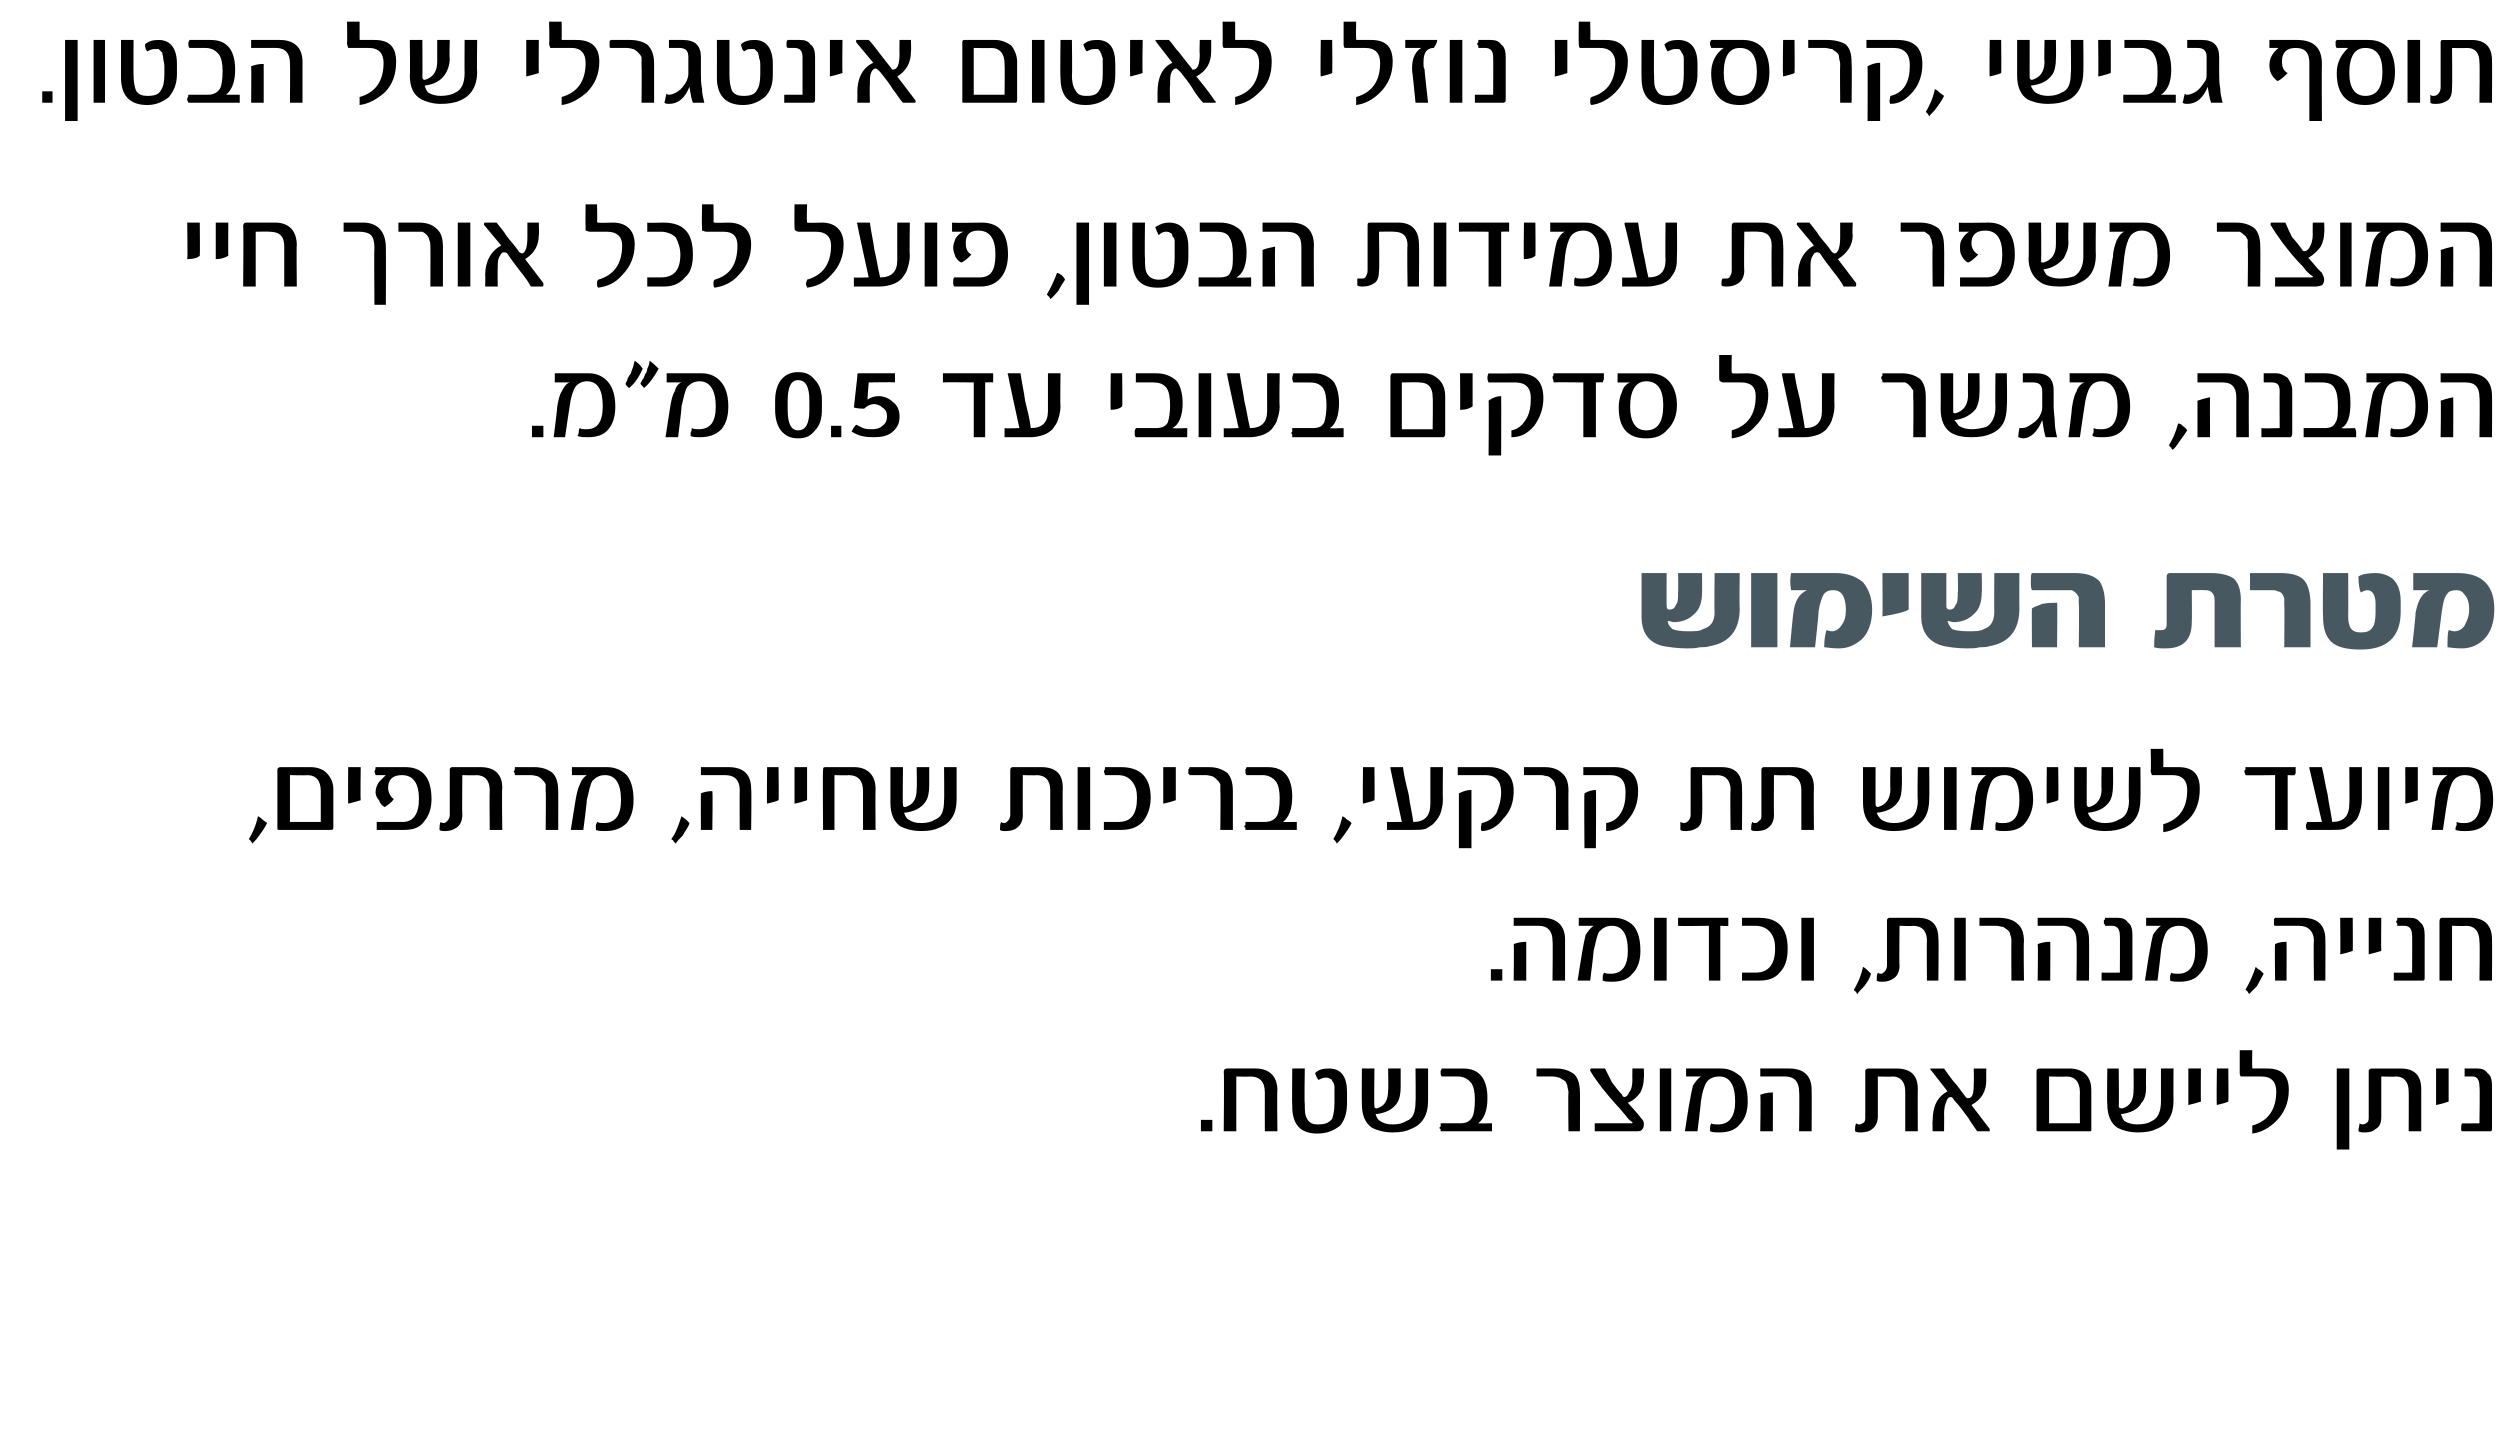<?xml version="1.0" standalone="no"?><!DOCTYPE svg PUBLIC "-//W3C//DTD SVG 1.1//EN" "http://www.w3.org/Graphics/SVG/1.1/DTD/svg11.dtd"><svg xmlns="http://www.w3.org/2000/svg" version="1.1" width="219px" height="125.6px" viewBox="0 0 219 125.6"><desc>, , ,</desc><defs/><g id="Polygon65623"><path d="m106.2 99.1h-1v-1h1v1zm5.7 0h-1.1s-.01-3.4 0-3.4c0-.9-.4-1.4-1.3-1.4c.03.04-1.2 0-1.2 0v4.8h-1.1s.05-5.23 0-5.2c0-.2.1-.3.3-.3h2.5c1.2 0 1.9.7 1.9 1.9c-.04.04 0 3.6 0 3.6zm6.1-2.5c0 .9-.2 1.5-.6 2c-.5.4-1.1.7-2 .7c-1.5 0-2.2-.8-2.2-2.4c-.03.01 0-3.3 0-3.3h1.1s-.05 3.08 0 3.1c0 .6 0 1 .2 1.3c.2.4.5.5 1 .5c.5 0 .9-.1 1.2-.5c.1-.3.2-.7.2-1.4v-1.4c0-.2-.1-.4-.2-.5c0-.1-.1-.2-.2-.2c-.1-.1-.3-.1-.4-.1c-.2 0-.4.1-.6.2c-.1-.1-.2-.3-.3-.6c.3-.3.7-.4 1.2-.4c1.1 0 1.6.7 1.6 2.1v.9zm7.1-.2c0 1.3-.5 2.1-1.5 2.5c-.4.2-.9.3-1.6.3c-.8 0-1.4-.2-1.8-.4c-.6-.4-.9-1.1-.9-2.1c-.02-.03 0-3.1 0-3.1h1.1s-.04 3.32 0 3.3c0 .1 0 .2.2.2c.7-.2 1-.7 1-1.6c.04 0 0-1.9 0-1.9h1.1v1.6c0 .6-.1 1.1-.3 1.4c-.4.6-1 .9-1.9 1c.1.3.2.5.4.6c.3.2.6.3 1.1.3c.5 0 .9-.1 1.2-.3c.6-.2.8-.8.8-1.7c.03.03 0-2.9 0-2.9h1.1v2.8zm5.6 2v.7h-4.5v-.2c-.1 0-.1-.1-.1-.1c0 0 0-.1.1-.1v-.3h1.7c.6 0 .9-.2 1.1-.6c.1-.2.2-.7.2-1.5c0-.6-.1-1.1-.3-1.4c-.3-.4-.7-.6-1.2-.6h-1.4c-.1-.1-.1-.2-.1-.4s0 0 .1-.3h1.8c.8 0 1.3.2 1.7.7c.3.4.5 1 .5 1.9c0 1.1-.3 1.8-.8 2.2c-.04.02 1.2 0 1.2 0c0 0 0 .02 0 0zm7.7.7h-1s-.05-3.36 0-3.4c0-.2-.1-.4-.1-.6c-.1-.2-.1-.3-.2-.4c-.2-.1-.3-.2-.5-.3c-.1 0-.3-.1-.6-.1h-1.4v-.7h1.7c.7 0 1.2.2 1.6.5c.3.3.5.8.5 1.6c.02-.04 0 3.4 0 3.4zm5.6-4.7c0 .5-.1.9-.3 1.3c-.3.4-.6.7-1.1.9l.8.9s.4.48.4.5c.2.2.2.3.2.5c0 .3-.1.4-.2.5c-.1.1-.3.1-.5.1h-3.6v-.7h3.2c.1 0 .1 0 .1-.1c-.2-.1-.4-.3-.6-.6c-.2-.2-.4-.5-.7-.8c-1-1.1-1.8-2.1-2.4-3.1c0-.1 0-.2.1-.2h1.2l.6 1.2c.3.4.6.8.9 1.1c0 .1.1.2.2.2c.1 0 .3-.1.4-.4c.2-.2.3-.6.3-1.1c-.02-.01 0-1 0-1h1s.04.85 0 .8zm2.4 4.7h-1v-5.5h1v5.5zm6.1-4.8c.4.5.6 1.2.6 2.2c0 .8-.2 1.5-.7 2c-.4.5-1 .7-1.8.7c-.3 0-.6 0-.8-.1v-.4c0-.1.1-.2.1-.3c.1.1.4.1.6.1c1 0 1.5-.7 1.5-2c0-1.5-.5-2.2-1.4-2.2c-.5 0-.9.2-1.1.5c-.2.3-.4.9-.5 1.7c.02.01-.3 2.6-.3 2.6h-1.1s.38-2.51.4-2.5c.1-.6.2-1.1.3-1.5c.2-.3.4-.6.7-.8h-1.3v-.7h3.1c.7 0 1.2.3 1.7.7zm6.2 4.8h-1.1s.05-3.46 0-3.5c0-.8-.4-1.3-1.2-1.3h-2.2v-.7h2.5c1.4 0 2 .7 2 1.9c.02.04 0 3.6 0 3.6zm-3.4 0h-1.1s.05-3.16 0-3.2c.3-.1.6-.2 1.1-.2c.02 0 0 3.4 0 3.4zm12.7 0h-1.1v-3.5c0-.8-.4-1.3-1.1-1.3c-.05.04-1.3 0-1.3 0v3.5c0 .5-.2.9-.5 1.1c-.2.2-.6.3-1 .3c-.2 0-.3 0-.5-.1c0-.3 0-.5.1-.7c.1.1.2.1.3.1c.1 0 .3-.1.4-.2c.1-.1.1-.3.1-.5v-4c0-.1.1-.2.3-.2h2.4c1.3 0 1.9.6 1.9 1.8c-.02.04 0 3.7 0 3.7zm6.3-.2v.2h-1.1c-.2-.3-.5-.7-.8-1.2c-.4-.5-.7-1-1.2-1.5c-.1-.2-.2-.3-.3-.3c-.2 0-.3.1-.4.4c-.1.2-.2.6-.2 1.1c.02-.04 0 1.5 0 1.5h-1s-.03-.94 0-.9c0-1.3.4-2.1 1.3-2.6l-1.4-1.8l-.1-.1c0-.1 0-.1.1-.1h1.1c.2.3.5.7.8 1.1c.4.4.7.9 1.1 1.4c.1.1.1.1.2.1c.4 0 .5-.4.5-1.3c.03-.05 0-1.3 0-1.3h1.1s-.02 1.04 0 1c0 1-.4 1.7-1.3 2.2c.4.5.9 1.2 1.6 2.1zm8.9 0c0 .2 0 .2-.2.2h-4.4c-.1 0-.2 0-.2-.1v-5.2c0-.1.1-.2.3-.2h2.6c.6 0 1.1.2 1.4.5c.4.4.5.9.5 1.4v3.4zm-1-.5s-.02-2.7 0-2.7c0-.9-.4-1.4-1.2-1.4c-.02.04-1.5 0-1.5 0v4.1h2.7zm8.2-2c0 1.3-.5 2.1-1.5 2.5c-.4.2-.9.3-1.6.3c-.8 0-1.4-.2-1.8-.4c-.6-.4-.9-1.1-.9-2.1c-.04-.03 0-3.1 0-3.1h1s.04 3.32 0 3.3c0 .1.1.2.3.2c.7-.2 1-.7 1-1.6c.02 0 0-1.9 0-1.9h1.1s-.03 1.65 0 1.6c0 .6-.1 1.1-.4 1.4c-.3.6-1 .9-1.8 1c.1.3.2.5.3.6c.3.2.7.3 1.1.3c.6 0 1-.1 1.3-.3c.5-.2.8-.8.8-1.7v-2.9h1.1s-.02 2.79 0 2.8zm2.4.1c-.3.1-.7.2-1.1.3v-3.2h1.1s-.02 2.87 0 2.9zm2.4 0c-.2.1-.6.2-1 .3c-.05.01 0-3.2 0-3.2h1s.03 2.87 0 2.9zm3.4-2.9c1.3 0 1.9.6 1.9 1.9c0 1.1-.4 2-1.1 2.7c-.6.6-1.3 1-2.1 1.1v-.7c1.4-.4 2.1-1.4 2.1-3c0-.8-.4-1.3-1.3-1.3h-1.8c-.1-.1-.1-.2-.1-.4V92h1.1s-.03 1.49 0 1.5c0 .1 0 .1.1.1h1.2s-.02.01 0 0zm7.2 7.1h-1.1v-7.1h1.1v7.1zm6.3-1.6H211s.02-3.51 0-3.5c0-.8-.4-1.3-1.1-1.3c-.03.04-1.3 0-1.3 0v3.5c0 .5-.1.9-.5 1.1c-.2.2-.5.3-.9.3c-.3 0-.4 0-.6-.1c0-.3.1-.5.1-.7c.1.1.2.1.3.1c.1 0 .3-.1.4-.2c.1-.1.1-.3.1-.5v-4c0-.1.1-.2.3-.2h2.5c1.2 0 1.8.6 1.8 1.8v3.7zm2.4-2.6c-.3.1-.6.2-1.1.3v-3.2h1.1v2.9zm3.8 2.4c0 .2-.1.2-.2.2h-2.4c-.1 0-.1-.1-.1-.1v-.2c0-.2 0-.3.1-.4c-.04.02 1.5 0 1.5 0c0 0 .05-3.25 0-3.2c0-.6-.2-.9-.6-.9h-.7v-.7h1.1c.4 0 .7.1.9.4c.3.2.4.6.4 1.1v3.8z" stroke="none" fill="#000"/></g><g id="Polygon65622"><path d="m131.6 85.9h-1v-1h1v1zm5.5 0H136s.04-3.46 0-3.5c0-.8-.4-1.3-1.2-1.3h-2.2v-.7h2.5c1.3 0 2 .7 2 1.9v3.6zm-3.4 0h-1.1s.04-3.16 0-3.2c.3-.1.6-.2 1.1-.2v3.4zm9.4-4.8c.4.5.6 1.2.6 2.2c0 .8-.2 1.5-.7 2c-.4.5-1 .7-1.8.7c-.3 0-.6 0-.8-.1v-.4c0-.1.1-.2.1-.3c.2.1.4.1.6.1c1 0 1.5-.7 1.5-2c0-1.5-.5-2.2-1.4-2.2c-.5 0-.8.2-1.1.5c-.2.3-.3.9-.5 1.7c.03.01-.3 2.6-.3 2.6h-1.1s.39-2.51.4-2.5c.1-.6.2-1.1.3-1.5c.2-.3.4-.6.7-.8h-1.3v-.7h3.1c.7 0 1.3.3 1.7.7zm2.9 4.8h-1.1v-5.5h1.1v5.5zm5.4-5.2v.4c.01.04-.7 0-.7 0v4.8h-1v-4.8s-2.66.04-2.7 0v-.7h4.4v.3zm2.7-.3c1.7 0 2.5.9 2.5 2.7c0 .9-.2 1.6-.7 2.1c-.4.5-1 .7-1.8.7h-1.5v-.7h1.2c1.1 0 1.7-.7 1.7-2.1c0-.6-.1-1-.4-1.4c-.3-.4-.8-.6-1.3-.6h-1.2v-.7h1.5s-.04.01 0 0zm4.8 5.5h-1.1v-5.5h1.1v5.5zm5-.6c-.1.4-.3.7-.6 1.1c-.3.3-.5.5-.6.7c0-.1-.1-.1-.1-.2c-.1-.1-.2-.1-.2-.2c.3-.5.6-1.1.8-2c.2.1.3.2.4.3l.3.3zm5.9.6h-1s-.03-3.51 0-3.5c0-.8-.4-1.3-1.2-1.3c.02.04-1.2 0-1.2 0c0 0-.04 3.48 0 3.5c0 .5-.2.9-.5 1.1c-.3.2-.6.3-1 .3c-.2 0-.4 0-.5-.1c0-.3 0-.5.1-.7c.1.1.2.1.3.1c.1 0 .2-.1.3-.2c.1-.1.2-.3.2-.5v-4c0-.1.1-.2.2-.2h2.5c1.2 0 1.8.6 1.8 1.8c.05.04 0 3.7 0 3.7zm2.4 0h-1v-5.5h1v5.5zm5.1 0h-1.1s-.02-3.36 0-3.4c0-.2 0-.4-.1-.6c0-.2-.1-.3-.2-.4c-.1-.1-.3-.2-.4-.3c-.2 0-.4-.1-.6-.1h-1.5v-.7h1.7c.7 0 1.3.2 1.6.5c.4.3.6.8.6 1.6c-.05-.04 0 3.4 0 3.4zm5.7 0h-1.1s.05-3.46 0-3.5c0-.8-.4-1.3-1.2-1.3h-2.2v-.7h2.5c1.3 0 2 .7 2 1.9c.02.04 0 3.6 0 3.6zm-3.4 0h-1.1s.05-3.16 0-3.2c.3-.1.6-.2 1.1-.2c.02 0 0 3.4 0 3.4zm7.2-.2c0 .2-.1.2-.2.2h-2.5v-.7c.03.02 1.6 0 1.6 0c0 0 .02-3.25 0-3.2c0-.6-.2-.9-.7-.9h-.6c0-.1 0-.1-.1-.2v-.3c.1 0 .1-.1.1-.2h1.1c.4 0 .7.1.9.4c.3.2.4.6.4 1.1v3.8zm6-4.6c.4.5.6 1.2.6 2.2c0 .8-.2 1.5-.7 2c-.4.5-1 .7-1.8.7c-.3 0-.6 0-.8-.1v-.4c0-.1.1-.2.1-.3c.1.1.4.1.6.1c1 0 1.5-.7 1.5-2c0-1.5-.5-2.2-1.4-2.2c-.5 0-.9.2-1.1.5c-.2.3-.4.9-.5 1.7c.02.01-.3 2.6-.3 2.6h-1.1s.38-2.51.4-2.5c.1-.6.2-1.1.3-1.5c.2-.3.4-.6.7-.8H188v-.7h3.1c.7 0 1.2.3 1.7.7zm5.5 4.2c-.2.4-.4.7-.6 1.1l-.7.7c0-.1 0-.1-.1-.2c0-.1-.1-.1-.2-.2c.3-.5.6-1.1.9-2c.1.1.2.2.4.3l.3.3zm5.4.6h-1s-.05-3.46 0-3.5c0-.8-.5-1.3-1.3-1.3h-2.1c-.1 0-.1-.1-.1-.1v-.4c0-.1 0-.1.1-.2h2.4c1.4 0 2 .7 2 1.9c.02.04 0 3.6 0 3.6zm-3.4 0h-1s-.05-3.16 0-3.2c.2-.1.5-.2 1-.2c.02 0 0 3.4 0 3.4zm5.8-2.6c-.3.1-.6.2-1.1.3c.04.01 0-3.2 0-3.2h1.1s.02 2.87 0 2.9zm2.5 0c-.3.1-.7.2-1.1.3v-3.2h1.1s-.03 2.87 0 2.9zm3.8 2.4c0 .2-.1.2-.2.2h-2.5v-.7c.04.02 1.6 0 1.6 0c0 0 .02-3.25 0-3.2c0-.6-.2-.9-.7-.9h-.6v-.2c-.1-.1-.1-.1-.1-.2l.1-.1v-.2h1.1c.4 0 .7.1.9.4c.3.2.4.6.4 1.1v3.8zm5.9.2h-1.1s.05-3.4 0-3.4c0-.9-.4-1.4-1.2-1.4c0 .04-1.2 0-1.2 0v4.8h-1.1v-5.2c0-.2.1-.3.2-.3h2.5c1.3 0 1.9.7 1.9 1.9c.02.04 0 3.6 0 3.6z" stroke="none" fill="#000"/></g><g id="Polygon65621"><path d="m23.4 72.1c-.2.4-.4.7-.7 1.1c-.2.3-.4.5-.6.7c0-.1-.1-.1-.1-.2l-.2-.2c.3-.5.6-1.1.8-2c.2.1.3.2.4.3c.1.1.3.2.4.3zm5.8.4c0 .2-.1.2-.3.2h-4.4c-.1 0-.2 0-.2-.1v-5.2c0-.1.1-.2.3-.2h2.6c.6 0 1.1.2 1.4.5c.4.4.6.9.6 1.4v3.4zm-1.1-.5v-2.7c0-.9-.4-1.4-1.2-1.4c0 .04-1.5 0-1.5 0v4.1h2.7zm3.5-1.9c-.3.1-.7.2-1.1.3c-.02.01 0-3.2 0-3.2h1.1s-.04 2.87 0 2.9zm3.9-2.9c1.5 0 2.3.9 2.3 2.8c0 .8-.2 1.4-.6 1.9c-.4.6-1 .8-1.8.8H33v-.7h2.3c.9 0 1.4-.7 1.4-2c0-1.4-.5-2.1-1.5-2.1c-.8 0-1.2.4-1.2 1.1c0 .4.2.8.5 1c-.2.3-.5.5-.8.7c-.2-.1-.4-.3-.5-.6c-.2-.2-.3-.5-.3-.7c0-.3.1-.6.3-.9l.6-.6h-.9c0-.1-.1-.2-.1-.4c0 .1.1 0 .1-.3h2.6s-.05.01 0 0zm8.5 5.5h-1.1s-.03-3.51 0-3.5c0-.8-.4-1.3-1.2-1.3c.03.04-1.2 0-1.2 0c0 0-.03 3.48 0 3.5c0 .5-.2.9-.5 1.1c-.3.2-.6.3-1 .3c-.2 0-.4 0-.5-.1c0-.3 0-.5.1-.7c.1.1.2.1.3.1c.1 0 .2-.1.3-.2c.1-.1.2-.3.2-.5v-4c0-.1.1-.2.2-.2h2.5c1.2 0 1.9.6 1.9 1.8c-.05.04 0 3.7 0 3.7zm4.9 0h-1.1s.04-3.36 0-3.4v-.6c-.1-.2-.2-.3-.3-.4c-.1-.1-.2-.2-.4-.3c-.1 0-.3-.1-.6-.1h-1.4v-.1c0-.1-.1-.2-.1-.2c0-.1.1-.1.1-.2v-.2h1.7c.7 0 1.2.2 1.6.5c.3.3.5.8.5 1.6c.01-.04 0 3.4 0 3.4zm6-4.8c.4.5.6 1.2.6 2.2c0 .8-.2 1.5-.6 2c-.5.5-1.1.7-1.9.7c-.3 0-.6 0-.8-.1v-.4c0-.1.1-.2.1-.3c.2.1.4.1.6.1c1 0 1.5-.7 1.5-2c0-1.5-.5-2.2-1.4-2.2c-.5 0-.8.2-1.1.5c-.2.3-.3.9-.5 1.7c.04.01-.3 2.6-.3 2.6H50l.4-2.5c.1-.6.2-1.1.4-1.5c.1-.3.3-.6.6-.8h-1.3v-.7h3.1c.7 0 1.3.3 1.7.7zm5.5 4.2c-.1.4-.4.7-.6 1.1c-.3.3-.5.5-.6.7l-.2-.2c0-.1-.1-.1-.2-.2c.4-.5.6-1.1.9-2c.1.1.3.2.4.3l.3.3zm5.4.6h-1s-.02-3.46 0-3.5c0-.8-.4-1.3-1.3-1.3h-2.1v-.7h2.4c1.4 0 2 .7 2 1.9c.05.04 0 3.6 0 3.6zm-3.4 0h-1s-.02-3.16 0-3.2c.2-.1.6-.2 1-.2c.05 0 0 3.4 0 3.4zm5.8-2.6c-.2.1-.6.2-1 .3c-.04.01 0-3.2 0-3.2h1s.04 2.87 0 2.9zm2.5 0c-.3.1-.6.2-1.1.3v-3.2h1.1v2.9zm6 2.6h-1.1v-3.4c0-.9-.4-1.4-1.3-1.4c.05.04-1.2 0-1.2 0v4.8h-1s-.04-5.23 0-5.2c0-.2 0-.3.2-.3h2.5c1.2 0 1.9.7 1.9 1.9c-.03.04 0 3.6 0 3.6zm7.1-2.7c0 1.3-.5 2.1-1.5 2.5c-.4.2-.9.3-1.6.3c-.8 0-1.4-.2-1.8-.4c-.6-.4-.9-1.1-.9-2.1v-3.1h1.1s-.04 3.32 0 3.3c0 .1 0 .2.2.2c.7-.2 1-.7 1-1.6c.04 0 0-1.9 0-1.9h1.1v1.6c0 .6-.1 1.1-.3 1.4c-.4.6-1 .9-1.9 1c.1.3.2.5.4.6c.3.2.6.3 1.1.3c.5 0 .9-.1 1.2-.3c.6-.2.8-.8.8-1.7c.03.03 0-2.9 0-2.9h1.1v2.8zm9.3 2.7H92v-3.5c0-.8-.4-1.3-1.2-1.3c.04.04-1.2 0-1.2 0c0 0-.02 3.48 0 3.5c0 .5-.2.9-.5 1.1c-.2.2-.6.3-1 .3c-.2 0-.4 0-.5-.1c0-.3 0-.5.1-.7c.1.1.2.1.3.1c.1 0 .2-.1.3-.2c.1-.1.2-.3.2-.5v-4c0-.1.1-.2.2-.2h2.5c1.3 0 1.9.6 1.9 1.8c-.03.04 0 3.7 0 3.7zm2.4 0h-1.1v-5.5h1.1v5.5zm2.7-5.5c1.7 0 2.6.9 2.6 2.7c0 .9-.3 1.6-.7 2.1c-.5.5-1.1.7-1.9.7h-1.5v-.7h1.3c1.1 0 1.6-.7 1.6-2.1c0-.6-.1-1-.4-1.4c-.3-.4-.7-.6-1.3-.6h-1.1c0-.1-.1-.2-.1-.4c0 .1.1 0 .1-.3h1.4s0 .01 0 0zm4.8 2.9c-.3.1-.6.2-1.1.3v-3.2h1.1v2.9zm5 2.6h-1.1s.04-3.36 0-3.4v-.6c-.1-.2-.2-.3-.3-.4c-.1-.1-.2-.2-.4-.3c-.1 0-.3-.1-.6-.1h-1.4s0-.1-.1-.1v-.4c.1-.1.1-.1.1-.2h1.7c.7 0 1.2.2 1.6.5c.3.3.5.8.5 1.6v3.4zm5.6-.7v.7h-4.5v-.2c-.1 0-.1-.1-.1-.1c0 0 0-.1.1-.1v-.3h1.7c.5 0 .9-.2 1.1-.6c.1-.2.2-.7.2-1.5c0-.6-.1-1.1-.3-1.4c-.3-.4-.7-.6-1.2-.6h-1.4c-.1-.1-.1-.2-.1-.4s0 0 .1-.3h1.8c.8 0 1.3.2 1.7.7c.3.4.5 1 .5 1.9c0 1.1-.3 1.8-.8 2.2c-.05.02 1.2 0 1.2 0c0 0 0 .02 0 0zm4.8.1c-.2.4-.4.7-.7 1.1c-.2.3-.4.5-.6.7c0-.1-.1-.1-.1-.2l-.2-.2c.3-.5.6-1.1.8-2c.2.1.3.2.4.3c.2.1.3.2.4.3zm2-2c-.2.1-.6.2-1 .3c-.04.01 0-3.2 0-3.2h1s.04 2.87 0 2.9zm6-.1c0 .5-.1.9-.2 1.2c-.1.3-.3.6-.5.8c-.2.3-.5.4-.8.6c-.3.1-.7.1-1.1.1h-2.3v-.7c.04.02 1.3 0 1.3 0c0 0-1.02-4.71-1-4.7v-.1h1.1c.1.8.3 1.6.5 2.4c.1.8.3 1.6.4 2.4c1 0 1.5-.5 1.5-1.6v-3.2h1.1s-.03 2.85 0 2.8zm4-2.8c1.4 0 2.2.7 2.2 2.1c0 1-.3 1.8-.9 2.4c-.5.7-1.2 1.1-1.9 1.1c-.1-.1-.1-.3 0-.7c.5-.1 1-.4 1.3-.9c.2-.5.4-1.1.4-1.8c0-1-.5-1.5-1.4-1.5h-2.4v-.7h2.7s.02.01 0 0zm-1.5 7.1h-1.1v-4.8c.4-.2.7-.3 1.1-.3v5.1zm8.5-1.6h-1.1s.01-3.36 0-3.4c0-.2 0-.4-.1-.6c0-.2-.1-.3-.2-.4c-.1-.1-.2-.2-.4-.3c-.2 0-.4-.1-.6-.1h-1.5v-.7h1.8c.7 0 1.2.2 1.5.5c.4.3.6.8.6 1.6c-.02-.04 0 3.4 0 3.4zm4-5.5c1.4 0 2.1.7 2.1 2.1c0 1-.3 1.8-.8 2.4c-.5.7-1.2 1.1-2 1.1v-.7c.6-.1 1-.4 1.3-.9c.3-.5.4-1.1.4-1.8c0-1-.4-1.5-1.4-1.5h-2.3v-.7h2.7s-.03.01 0 0zm-1.6 7.1h-1s-.04-4.78 0-4.8c.3-.2.7-.3 1-.3c.04-.03 0 5.1 0 5.1zm12.8-1.6h-1s-.05-3.51 0-3.5c0-.8-.4-1.3-1.2-1.3c.01.04-1.3 0-1.3 0c0 0 .05 3.48 0 3.5c0 .5-.1.9-.4 1.1c-.3.2-.6.3-1 .3c-.2 0-.4 0-.5-.1v-.7c.2.1.3.1.3.1c.2 0 .3-.1.4-.2c.1-.1.2-.3.2-.5v-4c0-.1 0-.2.2-.2h2.5c1.2 0 1.8.6 1.8 1.8c.03.04 0 3.7 0 3.7zm6.3 0h-1.1v-3.5c0-.8-.4-1.3-1.2-1.3c.04.04-1.2 0-1.2 0c0 0-.02 3.48 0 3.5c0 .5-.2.9-.5 1.1c-.2.2-.6.3-1 .3c-.2 0-.4 0-.5-.1c0-.3 0-.5.1-.7c.1.1.2.1.3.1c.1 0 .2-.1.3-.2c.2-.1.2-.3.2-.5v-4c0-.1.1-.2.2-.2h2.5c1.3 0 1.9.6 1.9 1.8c-.03.04 0 3.7 0 3.7zM169 70c0 1.3-.5 2.1-1.4 2.5c-.5.2-1 .3-1.7.3c-.8 0-1.4-.2-1.8-.4c-.6-.4-.9-1.1-.9-2.1v-3.1h1.1s-.01 3.32 0 3.3c0 .1.1.2.2.2c.7-.2 1.1-.7 1.1-1.6c-.04 0 0-1.9 0-1.9h1s.02 1.65 0 1.6c0 .6-.1 1.1-.3 1.4c-.4.6-1 .9-1.9 1c.1.3.3.5.4.6c.3.2.7.3 1.1.3c.5 0 .9-.1 1.2-.3c.6-.2.9-.8.9-1.7c-.05.03 0-2.9 0-2.9h1s.03 2.79 0 2.8zm2.4 2.7h-1.1v-5.5h1.1v5.5zm6-4.8c.5.5.7 1.2.7 2.2c0 .8-.3 1.5-.7 2c-.4.5-1 .7-1.8.7c-.3 0-.6 0-.8-.1v-.4c0-.1 0-.2.1-.3c.1.1.3.1.6.1c1 0 1.4-.7 1.4-2c0-1.5-.4-2.2-1.3-2.2c-.5 0-.9.2-1.1.5c-.2.3-.4.9-.5 1.7c.01.01-.3 2.6-.3 2.6h-1.1s.37-2.51.4-2.5c0-.6.2-1.1.3-1.5c.2-.3.4-.6.7-.8h-1.3v-.7h3c.8 0 1.3.3 1.7.7zm2.9 2.2c-.2.1-.6.2-1 .3c-.04.01 0-3.2 0-3.2h1s.04 2.87 0 2.9zm7.2-.1c0 1.3-.5 2.1-1.4 2.5c-.5.2-1 .3-1.7.3c-.8 0-1.4-.2-1.8-.4c-.6-.4-.9-1.1-.9-2.1v-3.1h1.1s-.01 3.32 0 3.3c0 .1.1.2.2.2c.7-.2 1.1-.7 1.1-1.6c-.04 0 0-1.9 0-1.9h1s.02 1.65 0 1.6c0 .6-.1 1.1-.3 1.4c-.4.6-1 .9-1.9 1c.1.3.3.5.4.6c.3.2.7.3 1.1.3c.5 0 .9-.1 1.2-.3c.6-.2.9-.8.9-1.7c-.05.03 0-2.9 0-2.9h1s.03 2.79 0 2.8zm3.3-2.8c1.3 0 1.9.6 1.9 1.9c0 1.1-.3 2-1 2.7c-.7.6-1.4 1-2.2 1.1v-.7c1.4-.4 2.1-1.4 2.1-3c0-.8-.4-1.3-1.3-1.3h-1.8c0-.1-.1-.2-.1-.4c.05.01 0-1.9 0-1.9h1.1s.02 1.49 0 1.5c0 .1 0 .1.1.1h1.2s.03.01 0 0zm10.3.3v.2s0 .1-.1.2c.05.04-.6 0-.6 0v4.8h-1.1v-4.8s-2.62.04-2.6 0c0-.1-.1-.2-.1-.4c0 0 .1 0 .1-.1v-.2h4.4v.3zm5.8 2.5c0 .5-.1.9-.2 1.2c-.1.3-.2.6-.5.8c-.2.3-.5.4-.8.6c-.3.1-.7.1-1.1.1h-2.2c-.1-.1-.1-.3-.1-.4c0-.1.1-.2.1-.3c-.03.02 1.3 0 1.3 0l-1.1-4.7v-.1h1.1c.2.8.3 1.6.5 2.4c.1.8.3 1.6.4 2.4c1 0 1.5-.5 1.5-1.6c.03.02 0-3.2 0-3.2h1.1v2.8zm2.4 2.7h-1v-5.5h1v5.5zm2.5-2.6c-.3.1-.6.2-1.1.3c.02.01 0-3.2 0-3.2h1.1v2.9zm6-2.2c.4.5.6 1.2.6 2.2c0 .8-.2 1.5-.6 2c-.4.5-1 .7-1.8.7c-.4 0-.6 0-.9-.1c0-.1 0-.3.1-.4v-.3c.2.1.4.1.7.1c.9 0 1.4-.7 1.4-2c0-1.5-.4-2.2-1.4-2.2c-.4 0-.8.2-1 .5c-.2.3-.4.9-.5 1.7c-.02.01-.4 2.6-.4 2.6h-1s.34-2.51.3-2.5c.1-.6.2-1.1.4-1.5c.1-.3.4-.6.7-.8h-1.3v-.7h3c.7 0 1.3.3 1.7.7z" stroke="none" fill="#000"/></g><g id="Polygon65620"><path d="m152.4 53.3c0 1.9-.9 3-2.6 3.3c-.3.1-.6.1-.9.1c-.4.1-.7.1-1.1.1c-.8 0-1.5-.1-2.1-.2c-1.3-.3-1.9-1.2-1.9-2.6v-3.8h2.2s-.02 2.91 0 2.9c0 .2.1.3.2.3c.3 0 .5-.1.6-.4c.2-.2.2-.6.2-1.1c.03 0 0-1.7 0-1.7h2.1s.02 1.67 0 1.7c0 .8-.2 1.5-.7 1.9c-.5.5-1.1.7-1.8.7c-.1 0-.3-.1-.5-.1c0 .3.2.5.4.7c.2.1.7.2 1.3.2c.7 0 1.1 0 1.4-.2c.7-.2 1-.7 1-1.5c-.04-.02 0-3.4 0-3.4h2.2s-.04 3.05 0 3.1zm3.3 3.4h-2.3v-6.5h2.3v6.5zm7.5-5.7c.5.6.8 1.4.8 2.4c0 1.1-.3 2-.9 2.6c-.6.5-1.2.8-2 .8c-.7 0-1.1-.1-1.3-.1c0-.7.1-1.2.2-1.5c.1 0 .2.1.5.1c.3 0 .6-.2.8-.5c.3-.4.4-.8.4-1.4c0-.5-.1-1-.3-1.3c-.2-.3-.5-.4-.8-.4c-.4 0-.6.1-.8.3c-.2.3-.4.9-.5 1.6c.04.03-.3 3.1-.3 3.1h-2.2s.27-2.98.3-3c.1-1 .5-1.7 1.2-2h-1.4c-.1-.6-.1-1 0-1.5h3.9c1 0 1.8.3 2.4.8zm4 2.4c-.3.2-1.1.4-2.3.6c.03-.04 0-3.8 0-3.8h2.3v3.2zm9.7-.1c0 1.9-.9 3-2.6 3.3c-.3.1-.6.1-.9.1c-.3.1-.7.1-1.1.1c-.8 0-1.5-.1-2-.2c-1.3-.3-2-1.2-2-2.6v-3.8h2.2v2.9c0 .2.1.3.3.3c.2 0 .4-.1.5-.4c.2-.2.2-.6.2-1.1c.05 0 0-1.7 0-1.7h2.1s.04 1.67 0 1.7c0 .8-.2 1.5-.7 1.9c-.5.5-1.1.7-1.8.7c-.1 0-.3-.1-.5-.1c.1.3.2.5.4.7c.2.1.7.2 1.4.2c.6 0 1.1 0 1.4-.2c.6-.2.9-.7.9-1.5c-.02-.02 0-3.4 0-3.4h2.2s-.02 3.05 0 3.1zm7.5 3.4h-2.3s.05-3.8 0-3.8v-.6c-.1-.1-.1-.2-.2-.3c-.1-.1-.2-.2-.4-.3H178c-.1-.2-.1-.4-.1-.8c0-.3 0-.6.1-.7h3.7c1 0 1.7.2 2.2.7c.3.4.5 1.1.5 2v3.8zm-4.2 0H178s-.03-3.45 0-3.4c.1-.1.4-.2.9-.4c.5-.1 1-.1 1.3-.1c.04-.02 0 3.9 0 3.9zm16.1 0H194v-4.1c0-.6-.3-.9-.8-.9c-.01-.02-1.2 0-1.2 0c0 0 .03 2.78 0 2.8c0 1.6-.8 2.3-2.3 2.3c-.4 0-.7 0-1-.1c0-.9.1-1.4.1-1.5h.5c.3 0 .5-.1.5-.5v-4.2c0-.2.1-.3.3-.3h3.6c.9 0 1.6.2 2 .5c.4.4.6 1 .6 1.9c-.03-.02 0 4.1 0 4.1zm6.1 0h-2.3s.04-3.73 0-3.7v-.6c-.1-.2-.1-.3-.2-.4c-.1-.1-.2-.2-.4-.2c-.1-.1-.3-.1-.5-.1h-1.9v-1.5h2.6c1.1 0 1.8.2 2.2.7c.3.4.5 1.1.5 2v3.8zm7.9-3.1c0 2.2-1.2 3.3-3.5 3.3c-1.2 0-2.1-.2-2.6-.7c-.5-.5-.7-1.2-.7-2.2c-.04-.03 0-3.8 0-3.8h2.2s.02 3.81 0 3.8c0 .5.1.8.2 1c.2.3.5.4.9.4c.5 0 .8-.1 1-.4c.2-.2.3-.7.3-1.3v-.8c0-.8-.3-1.2-.7-1.2c-.2 0-.4.1-.6.2c-.1-.2-.2-.7-.2-1.4c.3-.2.8-.3 1.5-.3c.6 0 1.1.2 1.5.5c.5.5.7 1.1.7 2v.9zm7.4-2.6c.6.6.8 1.4.8 2.4c0 1.1-.3 2-.9 2.6c-.5.5-1.2.8-1.9.8c-.7 0-1.2-.1-1.3-.1c0-.7 0-1.2.1-1.5c.1 0 .3.1.5.1c.4 0 .7-.2.9-.5c.2-.4.4-.8.4-1.4c0-.5-.1-1-.4-1.3c-.2-.3-.4-.4-.7-.4c-.4 0-.7.1-.8.3c-.3.3-.4.9-.5 1.6l-.4 3.1h-2.2s.34-2.98.3-3c.2-1 .5-1.7 1.2-2h-1.4v-1.5h3.9c1.1 0 1.9.3 2.4.8z" stroke="none" fill="#485861"/></g><g id="Polygon65619"><path d="m47.6 38.3h-1v-1h1v1zm5.7-4.8c.4.5.6 1.2.6 2.1c0 .9-.2 1.5-.6 2c-.4.5-1 .7-1.8.7c-.3 0-.6 0-.9-.1c0-.1.1-.2.1-.3c0-.2 0-.3.1-.4c.1.1.3.1.6.1c.9 0 1.4-.6 1.4-2c0-1.4-.4-2.2-1.4-2.2c-.4 0-.8.2-1 .5c-.2.3-.4.9-.5 1.7c-.02.04-.4 2.7-.4 2.7h-1s.34-2.58.3-2.6c.1-.6.2-1.1.4-1.4c.2-.4.4-.7.7-.8h-1.3v-.8h3c.7 0 1.3.3 1.7.8zm3.6-1.9c.3.2.5.4.8.7c-.4.7-.8 1.3-1.3 1.7c0-.1-.2-.2-.3-.4c.1-.2.2-.4.3-.5c0-.1.1-.2.1-.3c.1-.1.2-.3.2-.5c.1-.2.2-.4.2-.7c.02.04 0 0 0 0c0 0 .02.03 0 0zm-1.3 0c.3.2.5.4.7.7c-.3.7-.7 1.3-1.2 1.7l-.1-.1c-.1-.1-.2-.2-.2-.3c.1-.2.2-.4.2-.5c.1-.1.1-.2.2-.3c.1-.1.1-.3.2-.5c.1-.2.1-.4.2-.7c0 .04 0 0 0 0c0 0-.01.03 0 0zm7.6 1.9c.4.5.6 1.2.6 2.1c0 .9-.2 1.5-.6 2c-.5.5-1.1.7-1.9.7c-.3 0-.6 0-.8-.1v-.3c.1-.2.1-.3.1-.4c.2.1.4.1.6.1c1 0 1.5-.6 1.5-2c0-1.4-.5-2.2-1.4-2.2c-.5 0-.8.2-1.1.5c-.2.3-.3.9-.5 1.7c.04.04-.3 2.7-.3 2.7h-1.1l.4-2.6c.1-.6.2-1.1.4-1.4c.1-.4.3-.7.6-.8h-1.3v-.8h3.1c.7 0 1.3.3 1.7.8zm8.8 2.4c0 .8-.2 1.4-.6 1.8c-.4.5-.8.7-1.5.7c-.6 0-1.1-.2-1.5-.7c-.3-.4-.5-1-.5-1.8v-.8c0-.8.2-1.4.5-1.8c.4-.5.9-.7 1.5-.7c.7 0 1.1.2 1.5.7c.4.4.6 1 .6 1.8v.8zm-1.1-.8c0-1.2-.3-1.8-1-1.8c-.6 0-.9.6-.9 1.8v.8c0 1.2.3 1.8.9 1.8c.7 0 1-.6 1-1.8v-.8zm2.8 3.2h-.9v-1h.9v1zm4.5-3.1c.4.3.6.7.6 1.3c0 .6-.2 1-.7 1.4c-.4.3-.9.4-1.6.4c-.7 0-1.3-.1-1.9-.5c.1-.2.2-.4.4-.6l.6.3c.3.1.5.1.8.1c.4 0 .7-.1.9-.3c.3-.2.4-.5.4-.8c0-.4-.1-.6-.4-.8c-.2-.2-.5-.3-.7-.3c-.4 0-.7.2-.9.4c-.2 0-.5 0-.9-.1l.3-2.7c0-.2 0-.3.1-.3h3.2v.8c-.03-.04-2.3 0-2.3 0c0 0-.13 1.51-.1 1.5c.3-.2.6-.3 1-.3c.4 0 .9.2 1.2.5zm8.8-2.1v.4c.01-.03-.7 0-.7 0v4.8h-1v-4.8s-2.65-.03-2.7 0v-.8h4.4v.4zm5.9 2.5c0 .4-.1.8-.2 1.1c-.1.4-.3.6-.5.9c-.2.2-.5.4-.8.5c-.3.1-.7.2-1.1.2H88v-.8c.03.05 1.3 0 1.3 0c0 0-1.03-4.68-1-4.7c-.1 0 0-.1 0-.1h1.1c.1.8.3 1.6.4 2.4c.2.8.4 1.6.5 2.4c1 0 1.5-.5 1.5-1.5v-3.3h1.1s-.04 2.88 0 2.9zm5.4 0c-.2.2-.6.3-1 .3c-.04.04 0-3.2 0-3.2h1s.04 2.9 0 2.9zm5.7 1.9v.8h-4.5c-.1-.1-.1-.2-.1-.2v-.3c0-.1 0-.1.1-.3h1.7c.5 0 .9-.1 1.1-.5c.1-.3.2-.8.2-1.5c0-.7-.1-1.2-.3-1.5c-.3-.4-.7-.5-1.2-.5h-1.5v-.8h1.8c.8 0 1.4.3 1.8.7c.3.4.5 1.1.5 1.9c0 1.1-.3 1.9-.9 2.2c.04.05 1.3 0 1.3 0c0 0-.01.05 0 0zm2.1.8H105v-5.6h1.1v5.6zm6-2.7c0 .4-.1.8-.2 1.1c-.1.4-.3.6-.5.9c-.2.2-.5.4-.8.5c-.3.1-.7.2-1.1.2h-2.3v-.8c.03.05 1.3 0 1.3 0c0 0-1.04-4.68-1-4.7c-.1 0 0-.1 0-.1h1.1c.1.8.3 1.6.4 2.4c.2.8.3 1.6.5 2.4c1 0 1.5-.5 1.5-1.5c-.01-.05 0-3.3 0-3.3h1.1s-.05 2.88 0 2.9zm5.6 1.9v.8h-4.5v-.2c0-.1-.1-.1-.1-.2c0 0 .1 0 .1-.1v-.3h1.7c.6 0 .9-.1 1.1-.5c.1-.3.2-.8.2-1.5c0-.7-.1-1.2-.3-1.5c-.3-.4-.7-.5-1.2-.5h-1.4c-.1-.2-.1-.3-.1-.4c0 0 0-.1.1-.4h1.8c.8 0 1.3.3 1.7.7c.3.4.5 1.1.5 1.9c0 1.1-.3 1.9-.8 2.2c-.04.05 1.2 0 1.2 0c0 0 0 .05 0 0zm8.9.5c0 .2-.1.3-.2.3h-4.5c-.1 0-.1-.1-.1-.2V33c0-.2.1-.3.2-.3h2.7c.6 0 1 .2 1.4.6c.3.3.5.8.5 1.4v3.3zm-1.1-.4s.04-2.77 0-2.8c0-.9-.4-1.3-1.2-1.3c.04-.03-1.5 0-1.5 0v4.1h2.7zm3.5-2c-.3.2-.6.3-1.1.3c.03.04 0-3.2 0-3.2h1.1v2.9zm4-2.9c1.5 0 2.2.7 2.2 2.2c0 .9-.3 1.7-.8 2.4c-.6.7-1.2 1-2 1v-.6c.6-.1 1-.5 1.3-1c.3-.5.4-1.1.4-1.8c0-1-.5-1.4-1.4-1.4h-2.3c-.1-.2-.1-.3-.1-.4c0-.1 0-.2.1-.4c-.04.04 2.6 0 2.6 0c0 0 .05.04 0 0zm-1.5 7.2h-1.1s.04-4.85 0-4.8c.4-.3.8-.4 1.1-.4c.02 0 0 5.2 0 5.2zm9-6.8v.1c0 .1-.1.2-.1.3c.04-.03-.6 0-.6 0v4.8h-1.1v-4.8s-2.63-.03-2.6 0c0-.2-.1-.3-.1-.5c.1-.1.1-.2.1-.3h4.4v.4zm5.8.4c.4.5.6 1.2.6 2c0 .9-.3 1.6-.8 2.1c-.5.6-1.1.8-1.9.8c-1.6 0-2.4-.9-2.4-2.7c0-.5.1-1 .3-1.4c.1-.4.4-.7.7-.8h-1.1v-.8h2.8c.8 0 1.4.3 1.8.8zm-2.1 4.2c1 0 1.5-.7 1.5-2.2c0-1.4-.5-2.1-1.5-2.1c-.9 0-1.4.8-1.4 2.2c0 1.4.5 2.1 1.4 2.1zm8.8-5c1.3 0 1.9.7 1.9 1.9c0 1.1-.4 2-1.1 2.7c-.6.7-1.3 1-2.1 1.1v-.7c1.4-.4 2.1-1.4 2.1-3c0-.8-.4-1.2-1.3-1.2H151c-.2 0-.3-.1-.3-.1c-.1 0-.1-.2-.1-.4v-1.9h1.1s-.03 1.52 0 1.5c0 .1 0 .1.1.1c-.04.04 1.2 0 1.2 0c0 0-.01.04 0 0zm7.7 2.9c0 .4-.1.8-.2 1.1c-.1.4-.3.6-.5.9c-.2.2-.5.4-.8.5c-.3.1-.7.2-1.1.2h-2.3v-.8c.04.05 1.3 0 1.3 0c0 0-1.02-4.68-1-4.7v-.1h1.1c.1.8.3 1.6.5 2.4c.1.8.3 1.6.4 2.4c1 0 1.5-.5 1.5-1.5c.01-.05 0-3.3 0-3.3h1.1s-.03 2.88 0 2.9zm8 2.7h-1.1s.04-3.43 0-3.4v-.7c-.1-.1-.2-.3-.3-.4c-.1-.1-.2-.2-.4-.3h-2v-.2c-.1-.1-.1-.1-.1-.2s0-.1.1-.2v-.2h1.7c.7 0 1.2.2 1.6.5c.3.3.5.8.5 1.6v3.5zm7.1-2.8c0 1.3-.4 2.1-1.4 2.5c-.4.2-1 .3-1.7.3c-.7 0-1.3-.1-1.8-.4c-.6-.4-.9-1.1-.9-2.1c.02 0 0-3.1 0-3.1h1.1v3.4c0 .1.1.1.2.1c.7-.2 1.1-.7 1.1-1.6c-.02.03 0-1.9 0-1.9h1s.03 1.68 0 1.7c0 .6-.1 1-.3 1.4c-.4.5-1 .9-1.9 1c.2.2.3.4.4.5c.3.2.7.3 1.1.3c.5 0 .9-.1 1.3-.2c.5-.3.8-.9.8-1.7c-.03-.04 0-3 0-3h1s.04 2.82 0 2.8zm3.4 2.8c-.1-.3-.2-.8-.3-1.5c-.4 1-1 1.6-1.7 1.6c-.2 0-.3-.1-.4-.1c0-.4.1-.7.1-.8h.2c.3 0 .5-.1.8-.3c.3-.2.6-.4.8-.8c.1-.2.2-.4.2-.7v-1.4c0-.6-.3-.8-.8-.8h-.9v-.8h1.2c1 0 1.5.5 1.5 1.5v1.4c0 .5.1 1 .1 1.4c0 .4.1.9.2 1.3h-1zm6.8-4.8c.4.5.6 1.2.6 2.1c0 .9-.2 1.5-.6 2c-.4.5-1 .7-1.8.7c-.4 0-.6 0-.9-.1c0-.1 0-.2.1-.3v-.4c.2.1.4.1.7.1c.9 0 1.4-.6 1.4-2c0-1.4-.5-2.2-1.4-2.2c-.5 0-.8.2-1 .5c-.2.3-.4.9-.5 1.7c-.02.04-.4 2.7-.4 2.7h-1s.33-2.58.3-2.6c.1-.6.2-1.1.4-1.4c.1-.4.4-.7.7-.8h-1.3v-.8h3c.7 0 1.3.3 1.7.8zm5.6 4.2c-.2.3-.4.6-.7 1c-.2.3-.4.6-.6.7c0 0-.1-.1-.1-.2c-.1 0-.1-.1-.2-.2c.3-.5.6-1.1.8-1.9c.2 0 .3.1.4.2c.1.1.3.2.4.4zm5.4.6h-1.1v-3.5c0-.9-.4-1.3-1.2-1.3h-2.2v-.8h2.5c1.3 0 2 .7 2 2c-.02-.02 0 3.6 0 3.6zm-3.4 0h-1.1v-3.2c.3-.1.6-.2 1.1-.3c-.02.03 0 3.5 0 3.5zm7.2-.3c0 .2-.1.3-.2.3h-2.5v-.8c0 .05 1.6 0 1.6 0c0 0-.02-3.22 0-3.2c0-.6-.2-.8-.7-.8h-.7v-.8h1.1c.4 0 .7.2 1 .4c.2.3.4.6.4 1.1v3.8zm5.5-.5c.1.2.1.3.1.4v.4h-4.6v-.8h1.8c.5 0 .8-.1 1-.5c.2-.3.2-.8.2-1.5c0-.7-.1-1.2-.3-1.5c-.2-.4-.6-.5-1.2-.5h-1.4v-.8h1.8c.8 0 1.4.3 1.7.7c.4.4.5 1.1.5 1.9c0 1.1-.2 1.9-.8 2.2c0 .05 1.2 0 1.2 0c0 0 .05.05 0 0zm5.8-4c.4.5.6 1.2.6 2.1c0 .9-.2 1.5-.7 2c-.4.5-1 .7-1.8.7c-.3 0-.6 0-.8-.1v-.3c0-.2 0-.3.1-.4c.1.1.3.1.6.1c1 0 1.5-.6 1.5-2c0-1.4-.5-2.2-1.4-2.2c-.5 0-.9.2-1.1.5c-.2.3-.4.9-.5 1.7c.02.04-.3 2.7-.3 2.7h-1.1s.37-2.58.4-2.6c.1-.6.2-1.1.3-1.4c.2-.4.4-.7.7-.8h-1.3v-.8h3.1c.7 0 1.2.3 1.7.8zm6.2 4.8h-1.1s.05-3.53 0-3.5c0-.9-.4-1.3-1.2-1.3h-2.2v-.8h2.5c1.3 0 2 .7 2 2c.02-.02 0 3.6 0 3.6zm-3.4 0h-1.1s.05-3.23 0-3.2c.3-.1.6-.2 1.1-.3c.02.03 0 3.5 0 3.5z" stroke="none" fill="#000"/></g><g id="Polygon65618"><path d="m17.5 22.4c-.2.2-.6.3-1.1.3c.05.04 0-3.2 0-3.2h1.1s.03 2.9 0 2.9zm2.5 0c-.3.2-.7.3-1.1.3v-3.2h1.1s-.02 2.9 0 2.9zm6 2.7h-1.1v-3.5c0-.9-.4-1.3-1.3-1.3c.04-.03-1.2 0-1.2 0v4.8h-1.1s.05-5.29 0-5.3c0-.2.1-.3.3-.3h2.5c1.2 0 1.9.7 1.9 2c-.04-.02 0 3.6 0 3.6zm7.8 1.6h-1s-.04-5.03 0-5c0-.5-.1-.9-.3-1.1c-.2-.2-.6-.3-1-.3h-1.4v-.8h1.7c1.3 0 2 .8 2 2.2c.02 0 0 5 0 5zm5-1.6h-1.1s.02-3.43 0-3.4c0-.3 0-.5-.1-.7c0-.1-.1-.3-.2-.4c-.1-.1-.2-.2-.4-.3h-2.1v-.8h1.8c.7 0 1.2.2 1.5.5c.4.3.6.8.6 1.6v3.5zm2.4 0h-1.1v-5.6h1.1v5.6zm6.4-.3v.2s0 .1-.1.1h-1c-.2-.4-.5-.8-.9-1.3c-.3-.4-.7-.9-1.1-1.5c-.1-.2-.3-.2-.4-.2c-.1 0-.2.1-.3.3c-.2.3-.2.6-.2 1.1c-.02-.01 0 1.6 0 1.6h-1.1s.03-1.01 0-1c0-1.2.5-2.1 1.4-2.6l-1.5-1.8v-.1s0-.1.1-.1h1c.3.4.6.7.9 1.2c.3.4.7.8 1.1 1.4c.1 0 .1.1.2.1c.3 0 .5-.5.5-1.4v-1.3h1s.04 1.07 0 1.1c0 .9-.4 1.6-1.2 2.1c.4.5.9 1.2 1.6 2.1zm6.1-5.3c1.2 0 1.9.7 1.9 1.9c0 1.1-.4 2-1.1 2.7c-.6.7-1.3 1-2.1 1.1c-.1-.1-.1-.2-.1-.3c0-.2 0-.3.1-.4c1.4-.4 2.1-1.4 2.1-3c0-.8-.5-1.2-1.3-1.2h-1.5c-.2 0-.3-.1-.4-.1v-.4c-.03.04 0-1.9 0-1.9h1s.04 1.52 0 1.5c0 .1.1.1.1.1c.03.04 1.3 0 1.3 0c0 0-.04.04 0 0zm4.4 0c1.8 0 2.6.9 2.6 2.8c0 .9-.2 1.6-.7 2c-.4.5-1 .8-1.8.8h-1.5v-.8h1.2c1.1 0 1.7-.6 1.7-2c0-.6-.2-1.1-.4-1.5c-.3-.3-.8-.5-1.3-.5h-1.2v-.8c.03.04 1.4 0 1.4 0c0 0 .04.04 0 0zm5.7 0c1.3 0 2 .7 2 1.9c0 1.1-.4 2-1.1 2.7c-.6.7-1.4 1-2.1 1.1c-.1-.1-.1-.2-.1-.3c0-.2 0-.3.1-.4c1.4-.4 2-1.4 2-3c0-.8-.4-1.2-1.2-1.2h-1.5c-.2 0-.3-.1-.4-.1v-.4c-.04.04 0-1.9 0-1.9h1s.03 1.52 0 1.5c0 .1.1.1.1.1c.01.04 1.2 0 1.2 0c0 0 .04.04 0 0zm8.2 0c1.2 0 1.9.7 1.9 1.9c0 1.1-.4 2-1.1 2.7c-.6.7-1.3 1-2.1 1.1c0-.1-.1-.2-.1-.3c0-.2.1-.3.1-.4c1.4-.4 2.1-1.4 2.1-3c0-.8-.5-1.2-1.3-1.2H70c-.2 0-.3-.1-.3-.1c-.1 0-.1-.2-.1-.4c-.02.04 0-1.9 0-1.9h1.1s-.05 1.52 0 1.5v.1c.04.04 1.3 0 1.3 0c0 0-.03.04 0 0zm7.7 2.9c0 .4-.1.8-.2 1.1c-.1.4-.3.6-.5.9c-.2.2-.5.4-.8.5c-.3.1-.7.2-1.1.2h-2.3v-.8c.03.05 1.3 0 1.3 0c0 0-1.04-4.68-1-4.7c-.1 0 0-.1 0-.1h1.1c.1.8.3 1.6.4 2.4c.2.8.3 1.6.5 2.4c1 0 1.5-.5 1.5-1.5c-.01-.05 0-3.3 0-3.3h1.1s-.04 2.88 0 2.9zm2.4 2.7H81v-5.6h1.1v5.6zm3.9-5.6c1.6 0 2.3 1 2.3 2.8c0 .8-.2 1.5-.6 2c-.4.5-1 .8-1.8.8h-2.3c-.1-.1-.1-.2-.1-.3v-.2c0-.1 0-.2.1-.3h2.2c1 0 1.4-.6 1.4-2c0-1.4-.5-2.1-1.5-2.1c-.8 0-1.1.4-1.1 1.1c0 .4.1.8.5 1c-.3.3-.6.6-.9.7c-.2-.1-.4-.3-.5-.5c-.1-.3-.2-.5-.2-.8c0-.3.1-.5.2-.8c.2-.3.4-.5.7-.6h-1v-.8c.02.04 2.6 0 2.6 0c0 0-.01.04 0 0zm7.3 5c-.2.3-.4.6-.6 1c-.3.3-.5.6-.7.7c0 0 0-.1-.1-.2l-.2-.2c.3-.5.6-1.1.9-1.9c.1 0 .2.1.4.2c.1.1.2.2.3.4zm2.1 2.2h-1.1v-7.2h1.1v7.2zm2.4-1.6h-1.1v-5.6h1.1v5.6zm6.3-2.5c0 .8-.3 1.5-.7 1.9c-.5.5-1.1.7-2 .7c-1.5 0-2.2-.8-2.2-2.4c-.02.04 0-3.3 0-3.3h1.1s-.04 3.11 0 3.1c0 .6 0 1.1.2 1.4c.2.3.5.5 1 .5c.6 0 .9-.2 1.2-.6c.1-.2.2-.7.2-1.3v-1.5c0-.2-.1-.3-.2-.4c0-.2-.1-.3-.2-.3c-.1-.1-.2-.1-.4-.1c-.2 0-.4.1-.6.3c-.1-.2-.2-.4-.3-.7c.3-.2.7-.4 1.2-.4c1.1 0 1.7.7 1.7 2.2v.9zm5.5 1.7v.8H105v-.8h1.8c.5 0 .9-.1 1-.5c.2-.3.2-.8.2-1.5c0-.7-.1-1.2-.3-1.5c-.2-.4-.6-.5-1.2-.5h-1.4v-.8h1.8c.8 0 1.4.3 1.8.7c.3.4.5 1.1.5 1.9c0 1.1-.3 1.9-.9 2.2c.03.05 1.3 0 1.3 0c0 0-.03.05 0 0zm5.5.8H114v-3.5c0-.9-.4-1.3-1.3-1.3h-2.1v-.8h2.5c1.3 0 2 .7 2 2c-.03-.02 0 3.6 0 3.6zm-3.4 0h-1.1v-3.2c.2-.1.6-.2 1.1-.3c-.03.03 0 3.5 0 3.5zm12.6 0h-1s-.05-3.58 0-3.6c0-.8-.4-1.2-1.2-1.2c.01-.03-1.3 0-1.3 0c0 0 .05 3.41 0 3.4c0 .5-.1.9-.4 1.1c-.3.2-.6.3-1 .3c-.2 0-.4 0-.5-.1v-.6h.3c.2 0 .3 0 .4-.1c.1-.2.2-.3.2-.6v-3.9c0-.2 0-.3.2-.3h2.5c1.2 0 1.8.7 1.8 1.9c.03-.03 0 3.7 0 3.7zm2.4 0h-1.1v-5.6h1.1v5.6zm5.5-5.2v.4c-.03-.03-.7 0-.7 0v4.8h-1.1v-4.8s-2.6-.03-2.6 0v-.8h4.4v.4zm2.3 2.5c-.2.2-.6.3-1 .3c-.05.04 0-3.2 0-3.2h1s.03 2.9 0 2.9zm6.1-2.1c.4.5.6 1.2.6 2.1c0 .9-.2 1.5-.7 2c-.4.5-1 .7-1.8.7c-.3 0-.6 0-.8-.1v-.3c0-.2 0-.3.1-.4c.1.1.3.1.6.1c1 0 1.5-.6 1.5-2c0-1.4-.5-2.2-1.4-2.2c-.5 0-.9.2-1.1.5c-.2.3-.4.9-.5 1.7c.02.04-.3 2.7-.3 2.7h-1.1s.37-2.58.4-2.6c.1-.6.2-1.1.3-1.4c.2-.4.4-.7.7-.8h-1.3v-.8h3.1c.7 0 1.2.3 1.7.8zm6.3 2.1c0 .4 0 .8-.1 1.1c-.1.4-.3.6-.5.9c-.2.2-.5.4-.8.5c-.4.1-.7.2-1.2.2h-2.2v-.8c.01.05 1.3 0 1.3 0c0 0-1.06-4.68-1.1-4.7c0 0 0-.1.1-.1h1.1c.1.8.3 1.6.4 2.4c.2.8.3 1.6.5 2.4c1 0 1.5-.5 1.5-1.5c-.03-.05 0-3.3 0-3.3h1s.03 2.88 0 2.9zm9.3 2.7h-1s-.03-3.58 0-3.6c0-.8-.4-1.2-1.2-1.2c.02-.03-1.2 0-1.2 0c0 0-.04 3.41 0 3.4c0 .5-.2.9-.5 1.1c-.3.2-.6.3-1 .3c-.2 0-.4 0-.5-.1c0-.3 0-.5.1-.6h.3c.1 0 .2 0 .3-.1c.1-.2.2-.3.2-.6v-3.9c0-.2.1-.3.2-.3h2.5c1.2 0 1.8.7 1.8 1.9c.05-.03 0 3.7 0 3.7zm6.4-.3v.2s0 .1-.1.1h-1c-.2-.4-.5-.8-.9-1.3c-.3-.4-.7-.9-1.1-1.5c-.1-.2-.3-.2-.3-.2c-.2 0-.3.1-.4.3c-.2.3-.2.6-.2 1.1v1.6h-1.1s.04-1.01 0-1c0-1.2.5-2.1 1.4-2.6l-1.5-1.8v-.1s0-.1.1-.1h1c.3.4.6.7.9 1.2c.3.4.7.8 1.1 1.4c.1 0 .1.1.2.1c.3 0 .5-.5.5-1.4v-1.3h1.1s-.05 1.07 0 1.1c0 .9-.5 1.6-1.3 2.1c.4.5.9 1.2 1.6 2.1zm7.7.3h-1s-.04-3.43 0-3.4c0-.3-.1-.5-.1-.7c-.1-.1-.1-.3-.2-.4c-.1-.1-.3-.2-.4-.3h-2.1v-.8h1.7c.7 0 1.2.2 1.6.5c.3.3.5.8.5 1.6c.03-.01 0 3.5 0 3.5zm3.9-5.6c1.5 0 2.3 1 2.3 2.8c0 .8-.2 1.5-.6 2c-.4.5-1 .8-1.8.8h-2.4v-.8h2.3c.9 0 1.4-.6 1.4-2c0-1.4-.5-2.1-1.5-2.1c-.8 0-1.2.4-1.2 1.1c0 .4.2.8.6 1c-.3.3-.6.6-.9.7c-.2-.1-.4-.3-.5-.5c-.2-.3-.2-.5-.2-.8c0-.3 0-.5.2-.8c.2-.3.4-.5.6-.6h-.9v-.8c-.01.04 2.6 0 2.6 0c0 0-.03.04 0 0zm9.4 2.8c0 1.3-.5 2.1-1.5 2.5c-.4.2-1 .3-1.6.3c-.8 0-1.4-.1-1.8-.4c-.6-.4-1-1.1-1-2.1c.05 0 0-3.1 0-3.1h1.1s.03 3.35 0 3.4c0 .1.1.1.2.1c.7-.2 1.1-.7 1.1-1.6v-1.9h1.1s-.04 1.68 0 1.7c0 .6-.2 1-.4 1.4c-.4.5-1 .9-1.8 1c.1.2.2.4.3.5c.3.2.7.3 1.1.3c.6 0 1-.1 1.3-.2c.5-.3.8-.9.8-1.7v-3h1.1s-.04 2.82 0 2.8zm5.9-2c.4.5.6 1.2.6 2.1c0 .9-.2 1.5-.6 2c-.4.5-1 .7-1.8.7c-.3 0-.6 0-.9-.1c.1-.1.1-.2.1-.3c0-.2 0-.3.1-.4c.1.1.3.1.6.1c1 0 1.4-.6 1.4-2c0-1.4-.4-2.2-1.4-2.2c-.4 0-.8.2-1 .5c-.2.3-.4.9-.5 1.7l-.3 2.7h-1.1s.36-2.58.4-2.6c0-.6.2-1.1.3-1.4c.2-.4.4-.7.7-.8h-1.3v-.8h3c.8 0 1.3.3 1.7.8zm8.5 4.8h-1.1s.05-3.43 0-3.4v-.7c-.1-.1-.1-.3-.3-.4c-.1-.1-.2-.2-.4-.3h-2v-.8h1.7c.7 0 1.2.2 1.6.5c.3.3.5.8.5 1.6c.02-.01 0 3.5 0 3.5zm5.6-4.7c0 .4-.1.8-.3 1.2c-.3.4-.6.7-1.1 1c.02-.04.8.9.8.9c0 0 .39.41.4.4c.1.2.2.4.2.6c0 .2-.1.4-.2.5c-.1 0-.3.1-.5.1h-3.6v-.8h3.2c.1 0 .1 0 .1-.1c-.2-.1-.4-.3-.6-.5c-.2-.3-.4-.5-.7-.8c-1-1.1-1.8-2.2-2.4-3.2c0-.1 0-.2.1-.2h1.2c.2.5.4.9.6 1.3c.3.3.6.7.9 1.1c0 .1.1.1.2.1c.1 0 .3-.1.4-.3c.2-.3.3-.7.3-1.2c-.02.02 0-1 0-1h1s.04.88 0 .9zm2.4 4.7h-1v-5.6h1v5.6zm6.1-4.8c.4.5.6 1.2.6 2.1c0 .9-.2 1.5-.7 2c-.4.5-1 .7-1.8.7c-.3 0-.6 0-.8-.1v-.3c0-.2 0-.3.1-.4c.1.1.3.1.6.1c1 0 1.5-.6 1.5-2c0-1.4-.5-2.2-1.4-2.2c-.5 0-.9.2-1.1.5c-.2.3-.4.9-.5 1.7c.02.04-.3 2.7-.3 2.7h-1.1s.37-2.58.4-2.6c.1-.6.2-1.1.3-1.4c.2-.4.4-.7.7-.8h-1.3v-.8h3.1c.7 0 1.2.3 1.7.8zm6.2 4.8h-1.1s.05-3.53 0-3.5c0-.9-.4-1.3-1.2-1.3h-2.2v-.8h2.5c1.3 0 2 .7 2 2c.02-.02 0 3.6 0 3.6zm-3.4 0h-1.1s.05-3.23 0-3.2c.3-.1.6-.2 1.1-.3c.02.03 0 3.5 0 3.5z" stroke="none" fill="#000"/></g><g id="Polygon65617"><path d="m4.6 9h-.9v-1h.9v1zm2.2 1.6H5.7V3.5h1.1v7.1zM9.2 9h-1V3.5h1v5.5zm6.3-2.5c0 .9-.3 1.5-.7 2c-.5.4-1.1.7-1.9.7c-1.5 0-2.3-.8-2.3-2.4V3.5h1.1s-.02 3.07 0 3.1c0 .6.1 1 .2 1.3c.2.4.6.5 1 .5c.6 0 1-.1 1.2-.5c.2-.3.3-.7.3-1.4v-.7c0-.3-.1-.5-.1-.7c0-.2-.1-.4-.1-.5l-.3-.3h-.4c-.2 0-.4.1-.6.2c-.1-.1-.2-.3-.2-.6c.3-.3.7-.4 1.2-.4c1 0 1.6.7 1.6 2.1v.9zM21 8.3v.7h-4.5s0-.1-.1-.2v-.2c.1-.1.1-.2.1-.3h1.7c.5 0 .9-.2 1.1-.6c.1-.2.2-.7.2-1.5c0-.6-.1-1.1-.3-1.4c-.3-.4-.7-.6-1.2-.6h-1.4c-.1-.1-.1-.2-.1-.4s0 0 .1-.3h1.8c.8 0 1.3.2 1.7.7c.3.4.5 1 .5 1.9c0 1.1-.3 1.8-.8 2.2h1.2s0 .01 0 0zm5.5.7h-1.1s.03-3.47 0-3.5c0-.8-.4-1.3-1.2-1.3H22v-.7h2.5c1.3 0 2 .7 2 1.9v3.6zm-3.4 0H22s.03-3.16 0-3.2c.3-.1.6-.2 1.1-.2v3.4zm9.7-5.5c1.3 0 1.9.6 1.9 1.9c0 1.1-.3 2-1 2.7c-.7.6-1.4 1-2.2 1.1v-.7c1.4-.4 2.1-1.4 2.1-3c0-.8-.4-1.3-1.3-1.3h-1.8c0-.1-.1-.2-.1-.4c.03 0 0-1.9 0-1.9h1.1v1.5c0 .1 0 .1.1.1h1.2s.02.01 0 0zm9 2.8c0 1.2-.5 2.1-1.5 2.5c-.4.2-1 .3-1.7.3c-.7 0-1.3-.2-1.7-.4c-.7-.4-1-1.1-1-2.1c.04-.04 0-3.1 0-3.1h1.1s.02 3.32 0 3.3c0 .1.1.2.2.2c.7-.2 1.1-.7 1.1-1.6V3.5h1.1s-.05 1.65 0 1.6c0 .6-.2 1.1-.4 1.4c-.4.6-1 .9-1.8 1c.1.3.2.5.3.6c.3.2.7.3 1.1.3c.5 0 1-.1 1.3-.3c.5-.2.8-.8.8-1.7c-.02.02 0-2.9 0-2.9h1.1s-.04 2.79 0 2.8zm5.4.1c-.3.1-.7.2-1.1.3V3.5h1.1s-.02 2.86 0 2.9zm3.3-2.9c1.3 0 2 .6 2 1.9c0 1.1-.4 2-1.1 2.7c-.7.6-1.4 1-2.2 1.1v-.7c1.4-.4 2.1-1.4 2.1-3c0-.8-.4-1.3-1.2-1.3h-1.9c0-.1-.1-.2-.1-.4c.05 0 0-1.9 0-1.9h1.1s.02 1.48 0 1.5c0 .1 0 .1.1.1h1.2s.03.01 0 0zM57.3 9h-1.1s.03-3.36 0-3.4v-.6c-.1-.2-.2-.3-.3-.4c-.1-.1-.2-.2-.4-.3c-.1 0-.3-.1-.6-.1h-1.4c-.1 0-.1-.1-.1-.1v-.4c0-.1 0-.1.1-.2h1.7c.7 0 1.2.2 1.5.4c.4.4.6.9.6 1.7v3.4zm3.4 0c-.1-.2-.2-.7-.3-1.4c-.4 1-1 1.5-1.8 1.5c-.1 0-.3 0-.4-.1c.1-.3.1-.6.2-.8c.1.1.1.1.2.1c.2 0 .5-.1.8-.3c.3-.2.5-.5.7-.8c.1-.2.2-.5.2-.7V5c0-.5-.2-.8-.8-.8h-.9v-.7h1.2c1.1 0 1.6.5 1.6 1.5v1.4c0 .5 0 .9.1 1.4c0 .4.1.8.2 1.2h-1zm7-2.5c0 .9-.2 1.5-.7 2c-.5.4-1.1.7-1.9.7c-1.5 0-2.3-.8-2.3-2.4c.01.01 0-3.3 0-3.3h1.1v3.1c0 .6.1 1 .2 1.3c.2.4.6.5 1 .5c.6 0 1-.1 1.2-.5c.2-.3.3-.7.3-1.4v-.7c0-.3 0-.5-.1-.7c0-.2-.1-.4-.1-.5l-.3-.3h-.4c-.2 0-.4.1-.5.2c-.2-.1-.2-.3-.3-.6c.3-.3.7-.4 1.2-.4c1 0 1.6.7 1.6 2.1v.9zm3.7 2.3c0 .1-.1.2-.2.2h-2.5v-.7h1.6s.01-3.25 0-3.3c0-.5-.2-.8-.7-.8h-.6c-.1-.1-.1-.1-.1-.2v-.3s0-.1.1-.2h1.1c.4 0 .7.1.9.4c.3.2.4.6.4 1.1v3.8zm2.4-2.4c-.3.1-.7.2-1.1.3V3.5h1.1s-.03 2.86 0 2.9zm6.4 2.4v.1c0 .1 0 .1-.1.1h-1c-.3-.3-.5-.7-.9-1.2c-.3-.5-.7-1-1.1-1.5c-.2-.2-.3-.3-.4-.3c-.1 0-.3.1-.4.4c-.1.2-.1.6-.1 1.1c-.03-.04 0 1.5 0 1.5h-1.1s.02-.95 0-.9c0-1.3.5-2.2 1.4-2.6L75 3.7v-.1c0-.1 0-.1.1-.1h1c.3.3.6.7.9 1.1c.3.4.7.9 1.1 1.4c0 .1.1.1.1.1c.4 0 .6-.4.6-1.4c-.02.05 0-1.2 0-1.2h1s.03 1.04 0 1c0 1-.4 1.7-1.2 2.2c.4.5.9 1.2 1.6 2.1zm8.9 0c0 .2-.1.2-.2.2h-4.5c-.1 0-.1 0-.1-.1V3.7c0-.1 0-.2.2-.2h2.7c.5 0 1 .2 1.4.5c.3.4.5.9.5 1.4v3.4zM88 8.3s.03-2.7 0-2.7c0-.9-.4-1.4-1.2-1.4c.03.03-1.5 0-1.5 0v4.1h2.7zm3.5.7h-1.1V3.5h1.1v5.5zm6.2-2.5c0 .9-.2 1.5-.6 2c-.5.4-1.1.7-2 .7c-1.5 0-2.2-.8-2.2-2.4c-.04.01 0-3.3 0-3.3h1s.04 3.07 0 3.1c0 .6.1 1 .3 1.3c.2.4.5.5 1 .5c.5 0 .9-.1 1.1-.5c.2-.3.3-.7.3-1.4V5.1c-.1-.2-.1-.4-.2-.5c0-.1-.1-.2-.2-.3h-.4c-.2 0-.4.1-.6.2c-.1-.1-.2-.3-.3-.6c.3-.3.7-.4 1.2-.4c1.1 0 1.6.7 1.6 2.1v.9zm2.4-.1c-.3.1-.7.2-1.1.3c-.02.01 0-3.2 0-3.2h1.1s-.05 2.86 0 2.9zm6.3 2.4l.1.1c0 .1 0 .1-.1.1h-1c-.3-.3-.6-.7-.9-1.2c-.3-.5-.7-1-1.1-1.5c-.2-.2-.3-.3-.4-.3c-.1 0-.3.1-.4.4c-.1.2-.1.6-.1 1.1c-.05-.04 0 1.5 0 1.5h-1.1v-.9c0-1.3.4-2.2 1.3-2.6l-1.4-1.8c0-.1-.1-.1-.1-.1c0-.1.1-.1.1-.1h1.1c.3.3.5.7.9 1.1c.3.4.7.9 1.1 1.4c0 .1.1.1.1.1c.4 0 .6-.4.6-1.4c-.04.05 0-1.2 0-1.2h1v1c0 1-.4 1.7-1.3 2.2c.4.5 1 1.2 1.6 2.1zm3.1-5.3c1.3 0 1.9.6 1.9 1.9c0 1.1-.3 2-1.1 2.7c-.6.6-1.3 1-2.1 1.1v-.7c1.4-.4 2.1-1.4 2.1-3c0-.8-.4-1.3-1.3-1.3h-1.8c-.1-.1-.1-.2-.1-.4c.02 0 0-1.9 0-1.9h1.1v1.5c0 .1 0 .1.1.1h1.2s.01.01 0 0zm7.2 2.9c-.2.1-.6.2-1 .3c-.05.01 0-3.2 0-3.2h1s.03 2.86 0 2.9zm3.4-2.9c1.3 0 1.9.6 1.9 1.9c0 1.1-.4 2-1.1 2.7c-.6.6-1.3 1-2.1 1.1v-.7c1.4-.4 2.1-1.4 2.1-3c0-.8-.4-1.3-1.3-1.3h-1.8c-.1-.1-.1-.2-.1-.4V1.9h1.1s-.03 1.48 0 1.5c0 .1 0 .1.1.1h1.2s-.02.01 0 0zm5.8 0c0 .2-.1.4-.3.7c-.6 0-.9.4-.9 1.2v.3c0 .1 0 .2.1.4c-.04-.03.3 2.9.3 2.9H124s-.27-2.76-.3-2.8v-.3c0-.8.3-1.4.8-1.7h-1.4v-.7h2.8zm2.2 5.5H127V3.5h1.1v5.5zm3.8-.2c0 .1-.1.2-.2.2h-2.5v-.7h1.6s.02-3.25 0-3.3c0-.5-.2-.8-.7-.8h-.6v-.2c-.1-.1-.1-.1-.1-.2l.1-.1v-.2h1.1c.4 0 .7.1.9.4c.3.2.4.6.4 1.1v3.8zm5.4-2.4c-.3.1-.6.2-1.1.3c.03.01 0-3.2 0-3.2h1.1v2.9zm3.4-2.9c1.2 0 1.9.6 1.9 1.9c0 1.1-.4 2-1.1 2.7c-.6.6-1.3 1-2.1 1.1c-.1-.1-.1-.2-.1-.4c0-.1 0-.2.1-.3c1.4-.4 2.1-1.4 2.1-3c0-.8-.5-1.3-1.3-1.3h-1.8c-.1-.1-.1-.2-.1-.4c-.02 0 0-1.9 0-1.9h1s.04 1.48 0 1.5c0 .1.1.1.1.1h1.3s-.04.01 0 0zm8 3c0 .9-.3 1.5-.7 2c-.5.4-1.1.7-2 .7c-1.5 0-2.2-.8-2.2-2.4c-.02.01 0-3.3 0-3.3h1.1s-.04 3.07 0 3.1c0 .6 0 1 .2 1.3c.2.4.5.5 1 .5c.6 0 .9-.1 1.2-.5c.1-.3.2-.7.2-1.4V5.1c0-.2-.1-.4-.2-.5c0-.1-.1-.2-.2-.3h-.4c-.2 0-.4.1-.6.2c-.1-.1-.2-.3-.3-.6c.3-.3.7-.4 1.2-.4c1.1 0 1.7.7 1.7 2.1v.9zm5.8-2.2c.3.5.5 1.1.5 2c0 .9-.2 1.6-.7 2.1c-.5.5-1.1.8-1.9.8c-1.6 0-2.5-.9-2.5-2.8c0-.5.1-.9.3-1.3c.2-.4.5-.7.8-.9h-1.1c0-.1-.1-.2-.1-.3v-.2c0-.1.1-.1.1-.2h2.8c.8 0 1.4.3 1.8.8zm-2.1 4.1c1 0 1.5-.7 1.5-2.1c0-1.4-.5-2.1-1.5-2.1c-.9 0-1.4.7-1.4 2.2c0 1.3.5 2 1.4 2zm4.8-2c-.2.1-.6.2-1 .3c-.05.01 0-3.2 0-3.2h1s.03 2.86 0 2.9zm5 2.6h-1s-.03-3.36 0-3.4c0-.2-.1-.4-.1-.6c0-.2-.1-.3-.2-.4c-.1-.1-.3-.2-.4-.3c-.2 0-.4-.1-.6-.1h-1.5v-.7h1.7c.7 0 1.3.2 1.6.4c.4.4.5.9.5 1.7c.04-.05 0 3.4 0 3.4zm4-5.5c1.5 0 2.2.7 2.2 2.1c0 1-.3 1.8-.8 2.4c-.6.7-1.2 1.1-2 1.1c-.1-.1-.1-.3 0-.7c.5-.1 1-.4 1.3-.9c.3-.5.4-1.1.4-1.8c0-1-.5-1.5-1.4-1.5h-2.4v-.7h2.7s.03.01 0 0zm-1.5 7.1h-1.1s.02-4.78 0-4.8c.4-.2.7-.3 1.1-.3v5.1zm5.6-2.2c-.2.4-.4.7-.7 1.1c-.2.3-.5.5-.6.7c0-.1-.1-.1-.1-.2l-.2-.2c.3-.5.6-1.1.8-2c.2.1.3.2.4.3c.1.1.3.2.4.3zm5-2c-.2.1-.6.2-1 .3c-.04.01 0-3.2 0-3.2h1s.04 2.86 0 2.9zm7.2-.1c0 1.2-.5 2.1-1.4 2.5c-.5.2-1 .3-1.7.3c-.8 0-1.4-.2-1.8-.4c-.6-.4-.9-1.1-.9-2.1V3.5h1.1s-.01 3.32 0 3.3c0 .1.1.2.2.2c.7-.2 1.1-.7 1.1-1.6c-.04 0 0-1.9 0-1.9h1s.02 1.65 0 1.6c0 .6-.1 1.1-.3 1.4c-.4.6-1 .9-1.9 1c.1.3.3.5.4.6c.3.2.7.3 1.1.3c.5 0 .9-.1 1.2-.3c.6-.2.8-.8.8-1.7c.05.02 0-2.9 0-2.9h1.1s.02 2.79 0 2.8zm2.4.1c-.3.1-.6.2-1.1.3c.04.01 0-3.2 0-3.2h1.1s.02 2.86 0 2.9zm5.7 1.9v.7H186v-.7h1.8c.5 0 .9-.2 1-.6c.2-.2.2-.7.2-1.5c0-.6-.1-1.1-.3-1.4c-.2-.4-.6-.6-1.1-.6h-1.5v-.7h1.8c.8 0 1.4.2 1.8.7c.3.4.5 1 .5 1.9c0 1.1-.3 1.8-.9 2.2h1.3s-.03.01 0 0zm3.1.7c-.1-.2-.2-.7-.3-1.4c-.4 1-1 1.5-1.8 1.5c-.1 0-.3 0-.4-.1c.1-.3.1-.6.2-.8c.1.1.1.1.2.1c.2 0 .5-.1.8-.3c.3-.2.5-.5.7-.8c.2-.2.2-.5.2-.7V5c0-.5-.2-.8-.8-.8h-.9v-.7h1.3c1 0 1.5.5 1.5 1.5v1.4c0 .5 0 .9.1 1.4c0 .4.1.8.2 1.2h-1zm9.7 1.6h-1.1V5.5c0-.9-.4-1.3-1.2-1.3c-.8 0-1.2.4-1.2 1.2c0 .4.1.8.5 1c-.3.3-.6.6-.9.7c-.5-.4-.7-.8-.7-1.4c0-.6.3-1.1.8-1.5h-.8v-.7h2.4c1.5 0 2.2.7 2.2 2.1c-.03 0 0 5 0 5zm5.9-6.3c.3.5.5 1.1.5 2c0 .9-.2 1.6-.7 2.1c-.5.5-1.1.8-1.9.8c-1.6 0-2.5-.9-2.5-2.8c0-.5.1-.9.3-1.3c.2-.4.5-.7.7-.9h-1c-.1-.1-.1-.2-.1-.3v-.2c0-.1 0-.1.1-.2h2.8c.8 0 1.4.3 1.8.8zm-2.1 4.1c1 0 1.5-.7 1.5-2.1c0-1.4-.5-2.1-1.5-2.1c-.9 0-1.4.7-1.4 2.2c0 1.3.5 2 1.4 2zm4.8.6h-1.1V3.5h1.1v5.5zm6.3 0h-1.1s.04-3.51 0-3.5c0-.8-.3-1.3-1.1-1.3c-.01.03-1.3 0-1.3 0c0 0 .03 3.48 0 3.5c0 .5-.1.9-.4 1.1c-.3.2-.6.3-1 .3c-.2 0-.4 0-.5-.1v-.7c.1.1.2.1.3.1c.2 0 .3-.1.4-.2c.1-.1.2-.3.2-.5v-4c0-.1 0-.2.2-.2h2.5c1.2 0 1.8.6 1.8 1.8c.02.03 0 3.7 0 3.7z" stroke="none" fill="#000"/></g></svg>